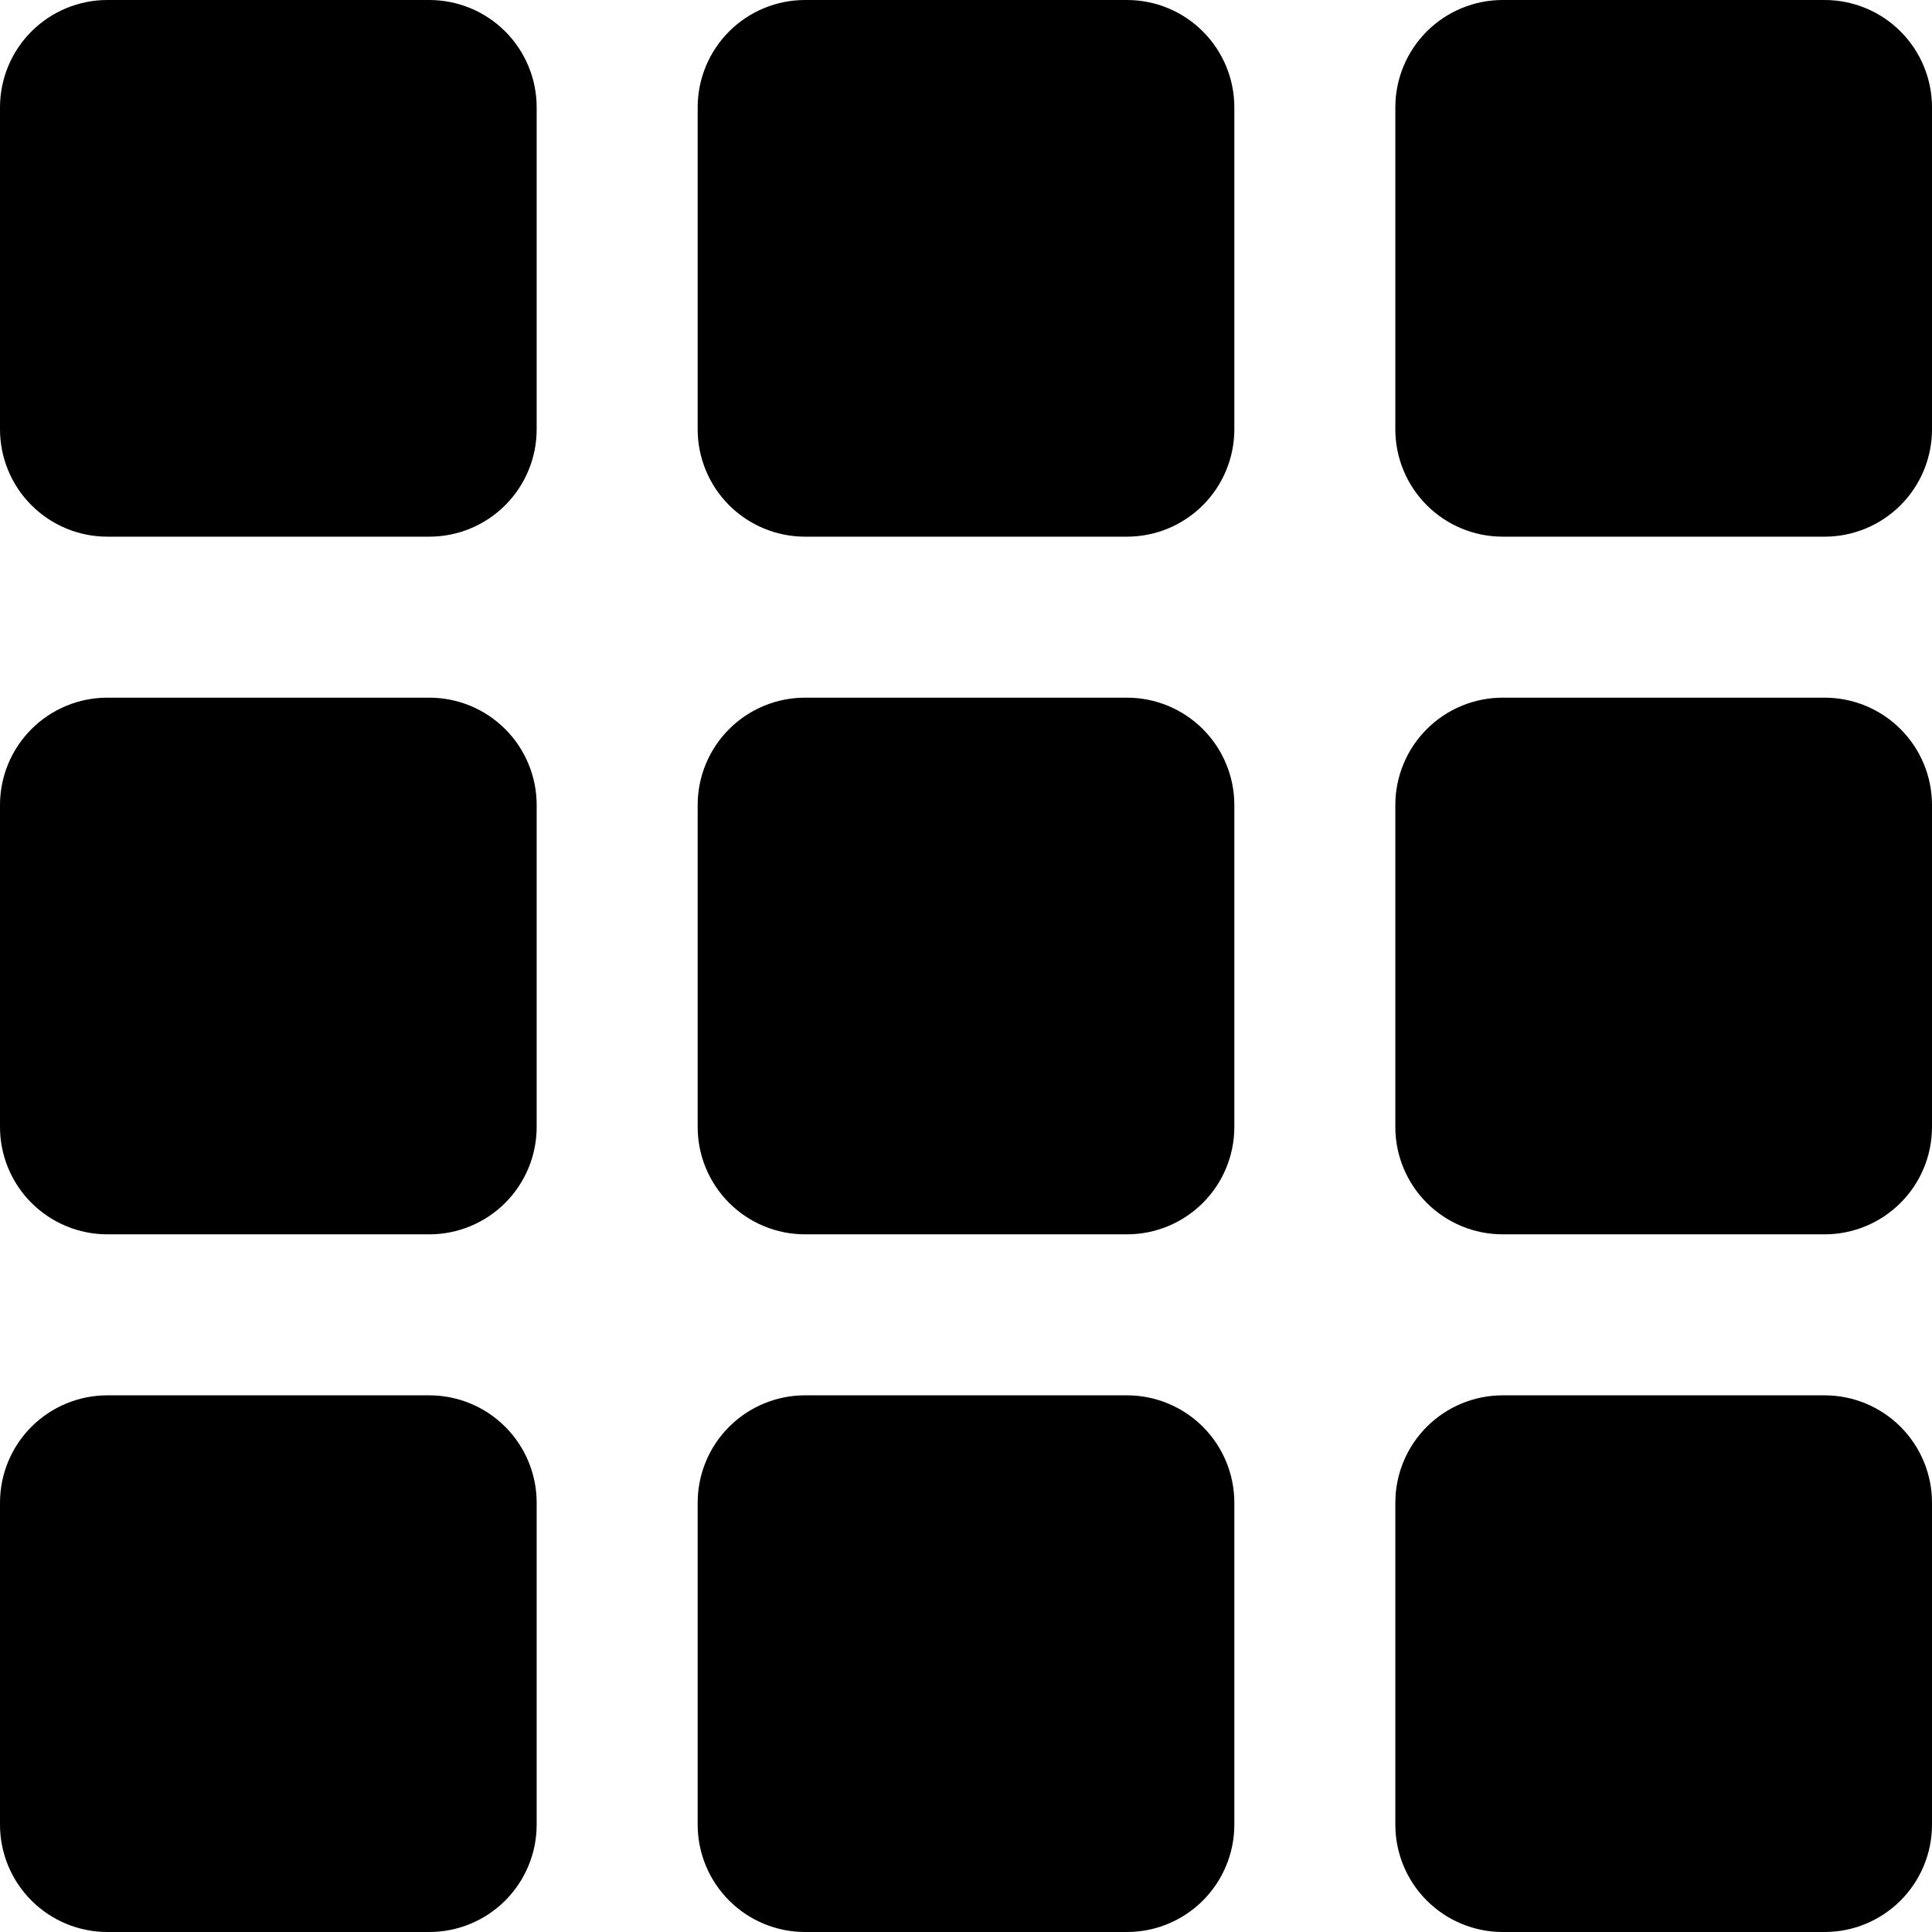 <svg width="36" height="36" viewBox="0 0 36 36" fill="none" xmlns="http://www.w3.org/2000/svg">
<path d="M0 2C0 1.47 0.211 0.961 0.586 0.586C0.961 0.211 1.47 0 2 0H8C8.53 0 9.039 0.211 9.414 0.586C9.789 0.961 10 1.47 10 2V8C10 8.53 9.789 9.039 9.414 9.414C9.039 9.789 8.53 10 8 10H2C1.47 10 0.961 9.789 0.586 9.414C0.211 9.039 0 8.53 0 8V2ZM0 15C0 14.47 0.211 13.961 0.586 13.586C0.961 13.211 1.47 13 2 13H8C8.53 13 9.039 13.211 9.414 13.586C9.789 13.961 10 14.47 10 15V21C10 21.53 9.789 22.039 9.414 22.414C9.039 22.789 8.53 23 8 23H2C1.47 23 0.961 22.789 0.586 22.414C0.211 22.039 0 21.53 0 21V15ZM0 28C0 27.47 0.211 26.961 0.586 26.586C0.961 26.211 1.47 26 2 26H8C8.53 26 9.039 26.211 9.414 26.586C9.789 26.961 10 27.47 10 28V34C10 34.53 9.789 35.039 9.414 35.414C9.039 35.789 8.53 36 8 36H2C1.47 36 0.961 35.789 0.586 35.414C0.211 35.039 0 34.53 0 34V28ZM13 2C13 1.47 13.211 0.961 13.586 0.586C13.961 0.211 14.47 0 15 0H21C21.53 0 22.039 0.211 22.414 0.586C22.789 0.961 23 1.47 23 2V8C23 8.53 22.789 9.039 22.414 9.414C22.039 9.789 21.53 10 21 10H15C14.47 10 13.961 9.789 13.586 9.414C13.211 9.039 13 8.53 13 8V2ZM13 15C13 14.47 13.211 13.961 13.586 13.586C13.961 13.211 14.47 13 15 13H21C21.53 13 22.039 13.211 22.414 13.586C22.789 13.961 23 14.47 23 15V21C23 21.53 22.789 22.039 22.414 22.414C22.039 22.789 21.53 23 21 23H15C14.47 23 13.961 22.789 13.586 22.414C13.211 22.039 13 21.53 13 21V15ZM13 28C13 27.47 13.211 26.961 13.586 26.586C13.961 26.211 14.47 26 15 26H21C21.53 26 22.039 26.211 22.414 26.586C22.789 26.961 23 27.47 23 28V34C23 34.53 22.789 35.039 22.414 35.414C22.039 35.789 21.53 36 21 36H15C14.47 36 13.961 35.789 13.586 35.414C13.211 35.039 13 34.53 13 34V28ZM26 2C26 1.47 26.211 0.961 26.586 0.586C26.961 0.211 27.47 0 28 0H34C34.53 0 35.039 0.211 35.414 0.586C35.789 0.961 36 1.47 36 2V8C36 8.53 35.789 9.039 35.414 9.414C35.039 9.789 34.53 10 34 10H28C27.47 10 26.961 9.789 26.586 9.414C26.211 9.039 26 8.53 26 8V2ZM26 15C26 14.47 26.211 13.961 26.586 13.586C26.961 13.211 27.47 13 28 13H34C34.53 13 35.039 13.211 35.414 13.586C35.789 13.961 36 14.47 36 15V21C36 21.53 35.789 22.039 35.414 22.414C35.039 22.789 34.53 23 34 23H28C27.47 23 26.961 22.789 26.586 22.414C26.211 22.039 26 21.53 26 21V15ZM26 28C26 27.47 26.211 26.961 26.586 26.586C26.961 26.211 27.47 26 28 26H34C34.53 26 35.039 26.211 35.414 26.586C35.789 26.961 36 27.47 36 28V34C36 34.53 35.789 35.039 35.414 35.414C35.039 35.789 34.53 36 34 36H28C27.47 36 26.961 35.789 26.586 35.414C26.211 35.039 26 34.53 26 34V28Z" fill="black"/>
</svg>
